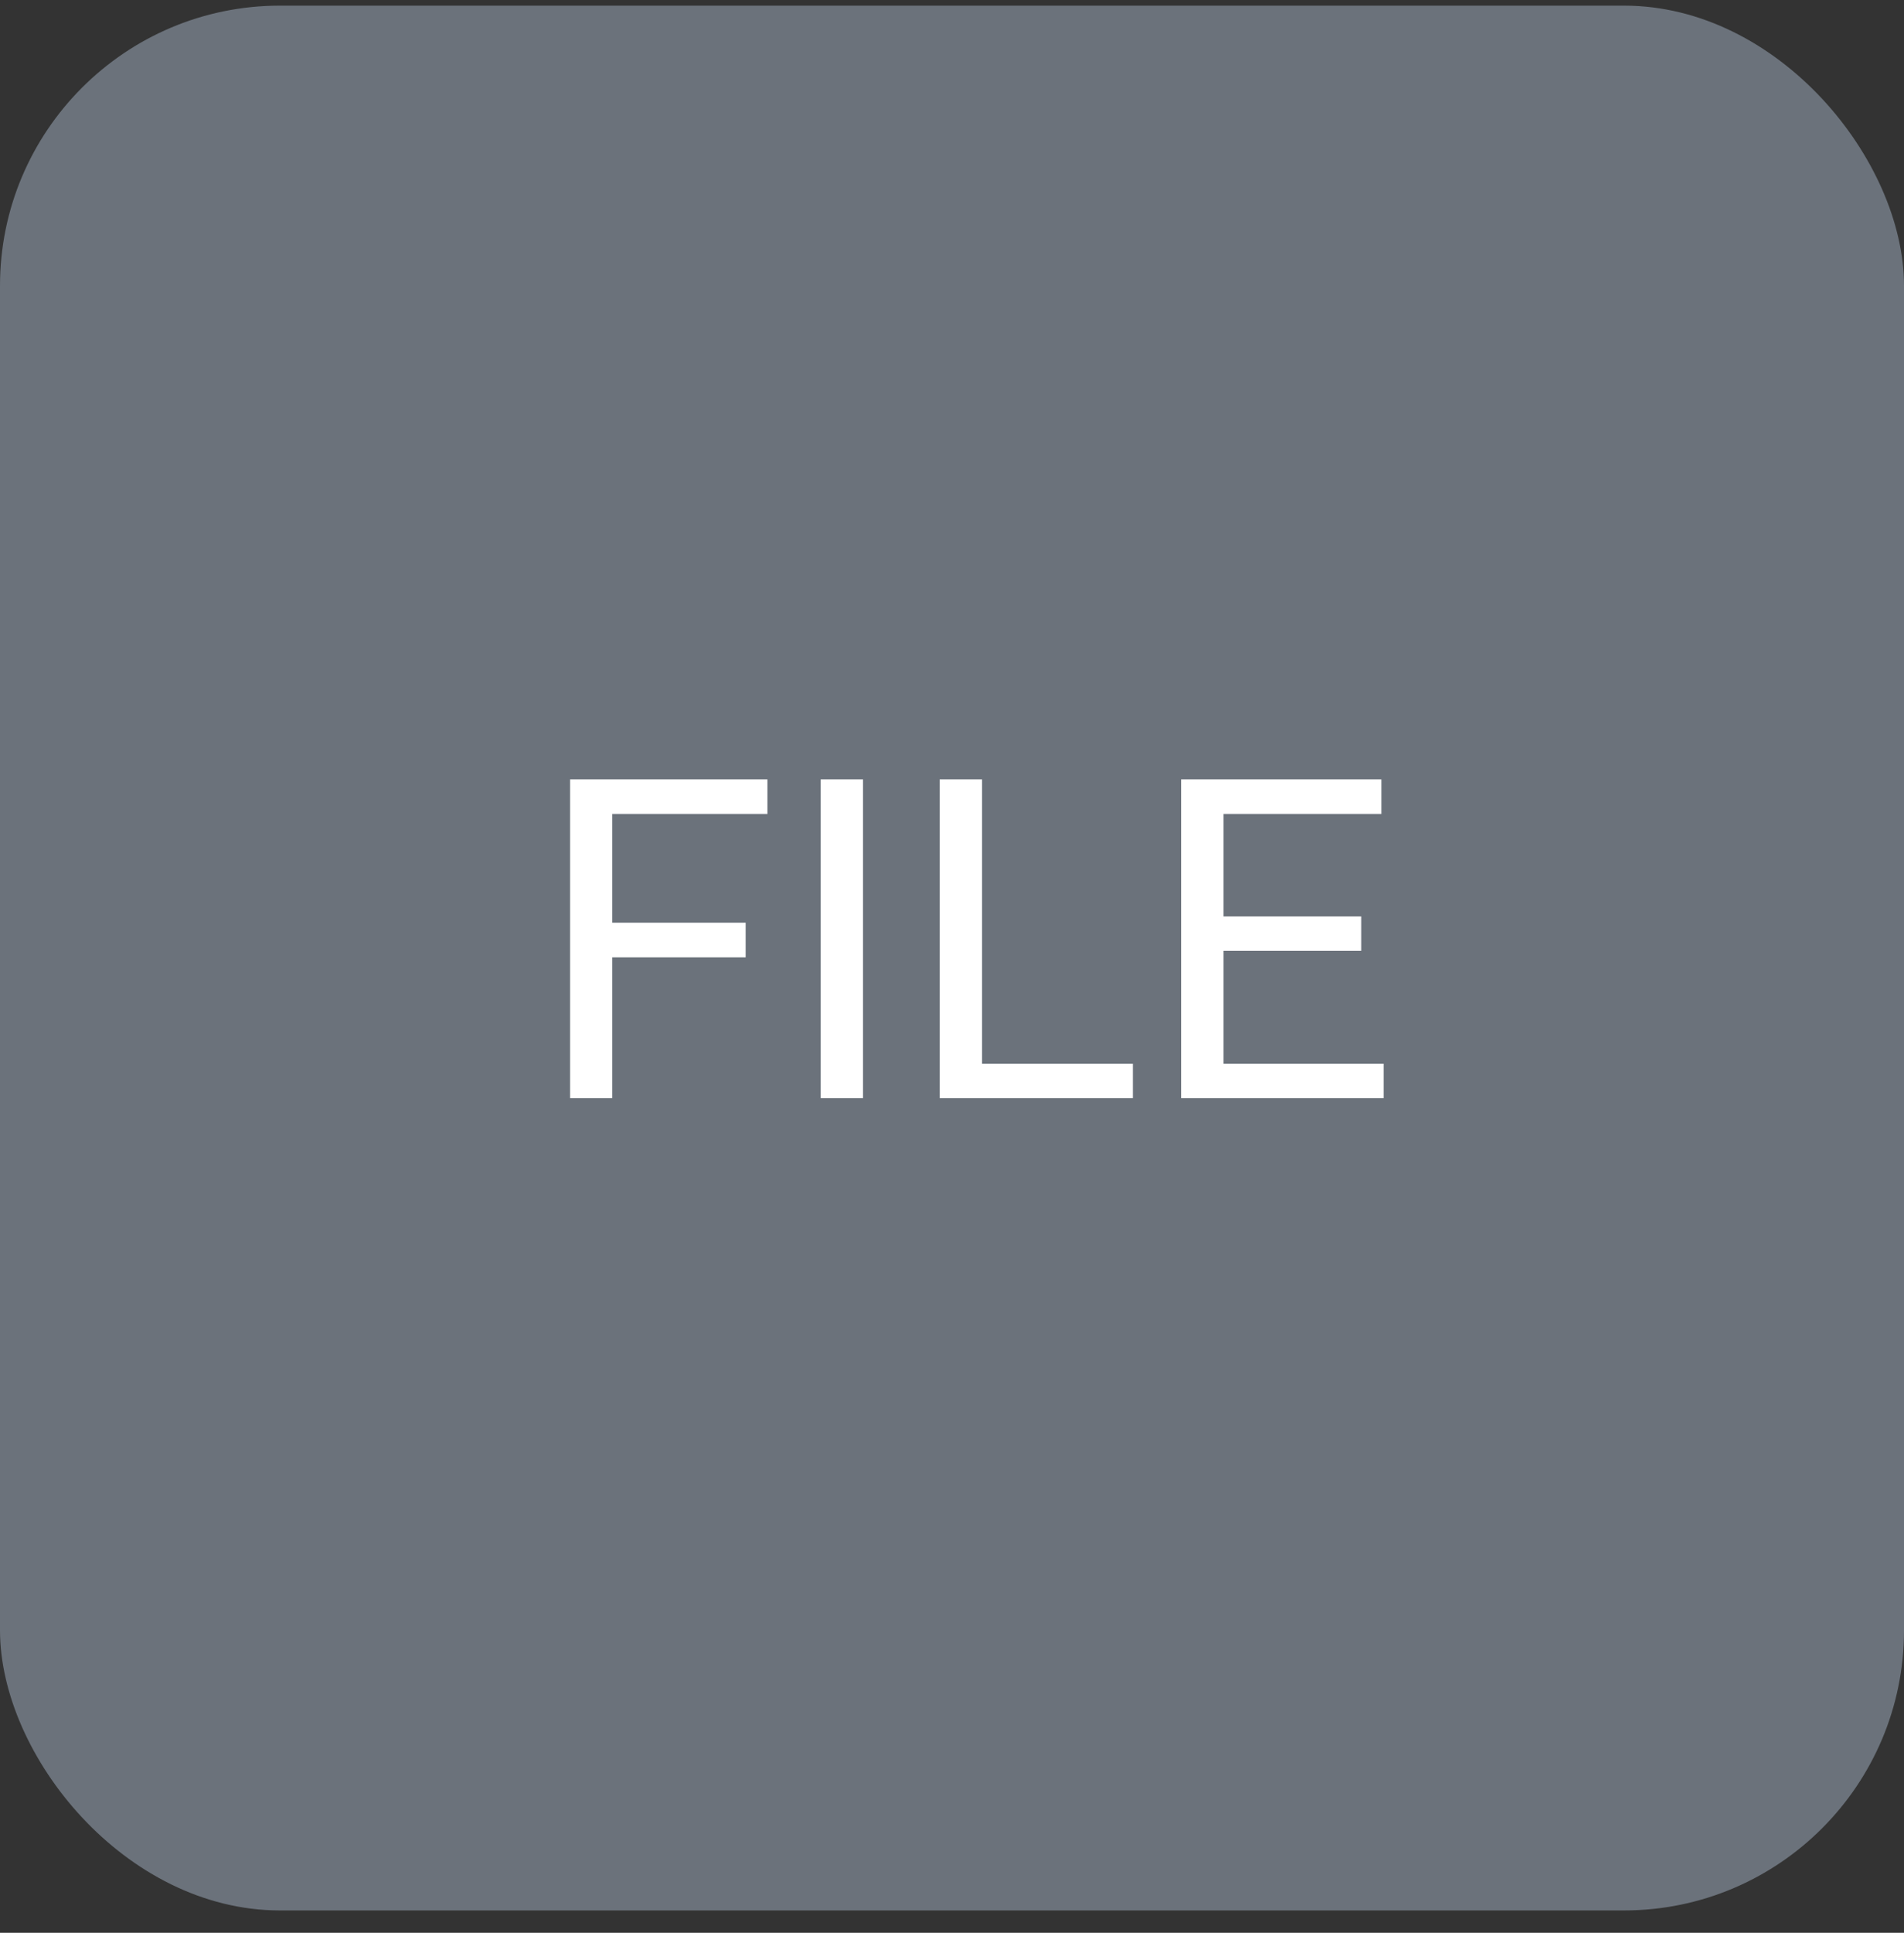 <svg width="68" height="69" viewBox="0 0 68 69" fill="none" xmlns="http://www.w3.org/2000/svg">
<rect x="0" y="0" width="68" height="69" fill="#333333" stroke="none"/>
<rect y="0.201" width="68" height="68" rx="10" fill="#6B727B"/>
<path d="M21.867 27.826V39.201H20.359V27.826H21.867ZM26.633 32.943V34.177H21.539V32.943H26.633ZM27.406 27.826V29.06H21.539V27.826H27.406ZM30.82 27.826V39.201H29.312V27.826H30.82ZM40.461 37.974V39.201H34.773V37.974H40.461ZM35.07 27.826V39.201H33.562V27.826H35.07ZM49.414 37.974V39.201H43.391V37.974H49.414ZM43.695 27.826V39.201H42.188V27.826H43.695ZM48.617 32.716V33.943H43.391V32.716H48.617ZM49.336 27.826V29.06H43.391V27.826H49.336Z" fill="white"/>
</svg>

